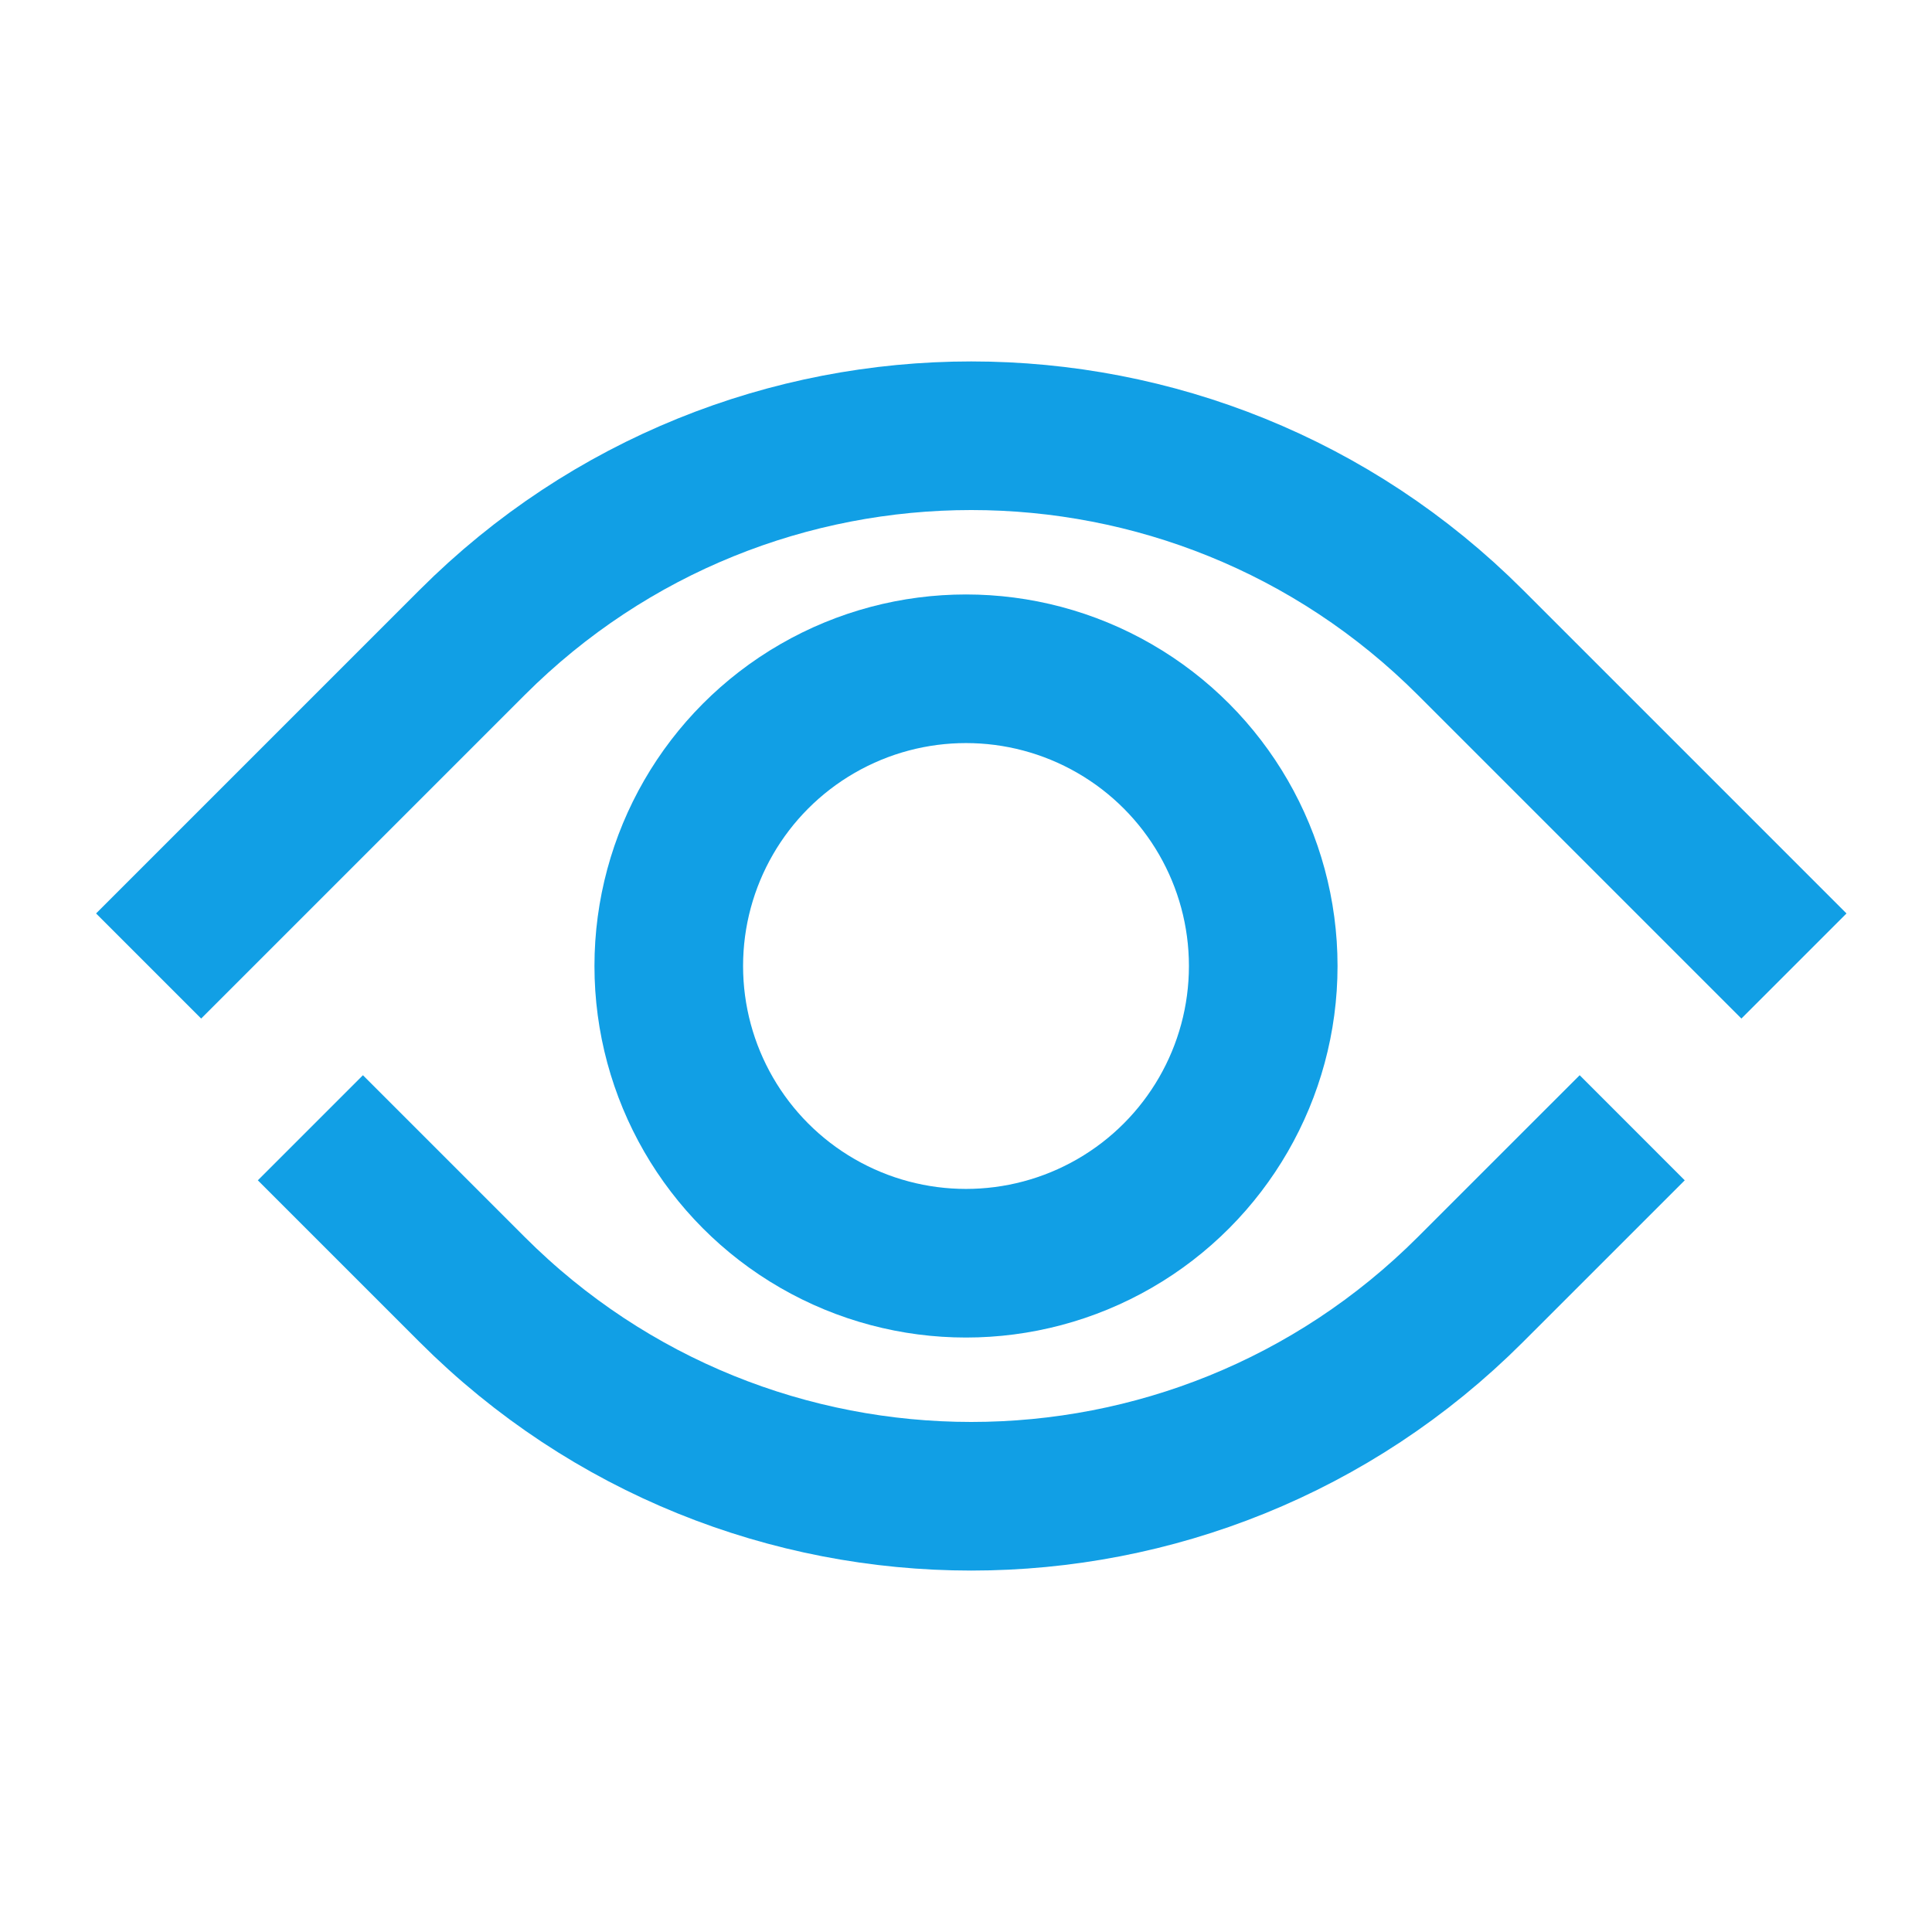 <svg width="52" height="52" viewBox="0 0 52 52" fill="none" xmlns="http://www.w3.org/2000/svg">
  <path
    d="M4 26L12.707 17.293C20.127 9.873 32.157 9.873 39.577 17.293L48.284 26M43.931 30.354L39.577 34.707C32.157 42.127 20.127 42.127 12.707 34.707L8.354 30.354"
    stroke="#119fe5" stroke-width="4"/>
  <circle cx="26" cy="26" r="8" stroke="#119fe5" stroke-width="4"/>
</svg>
